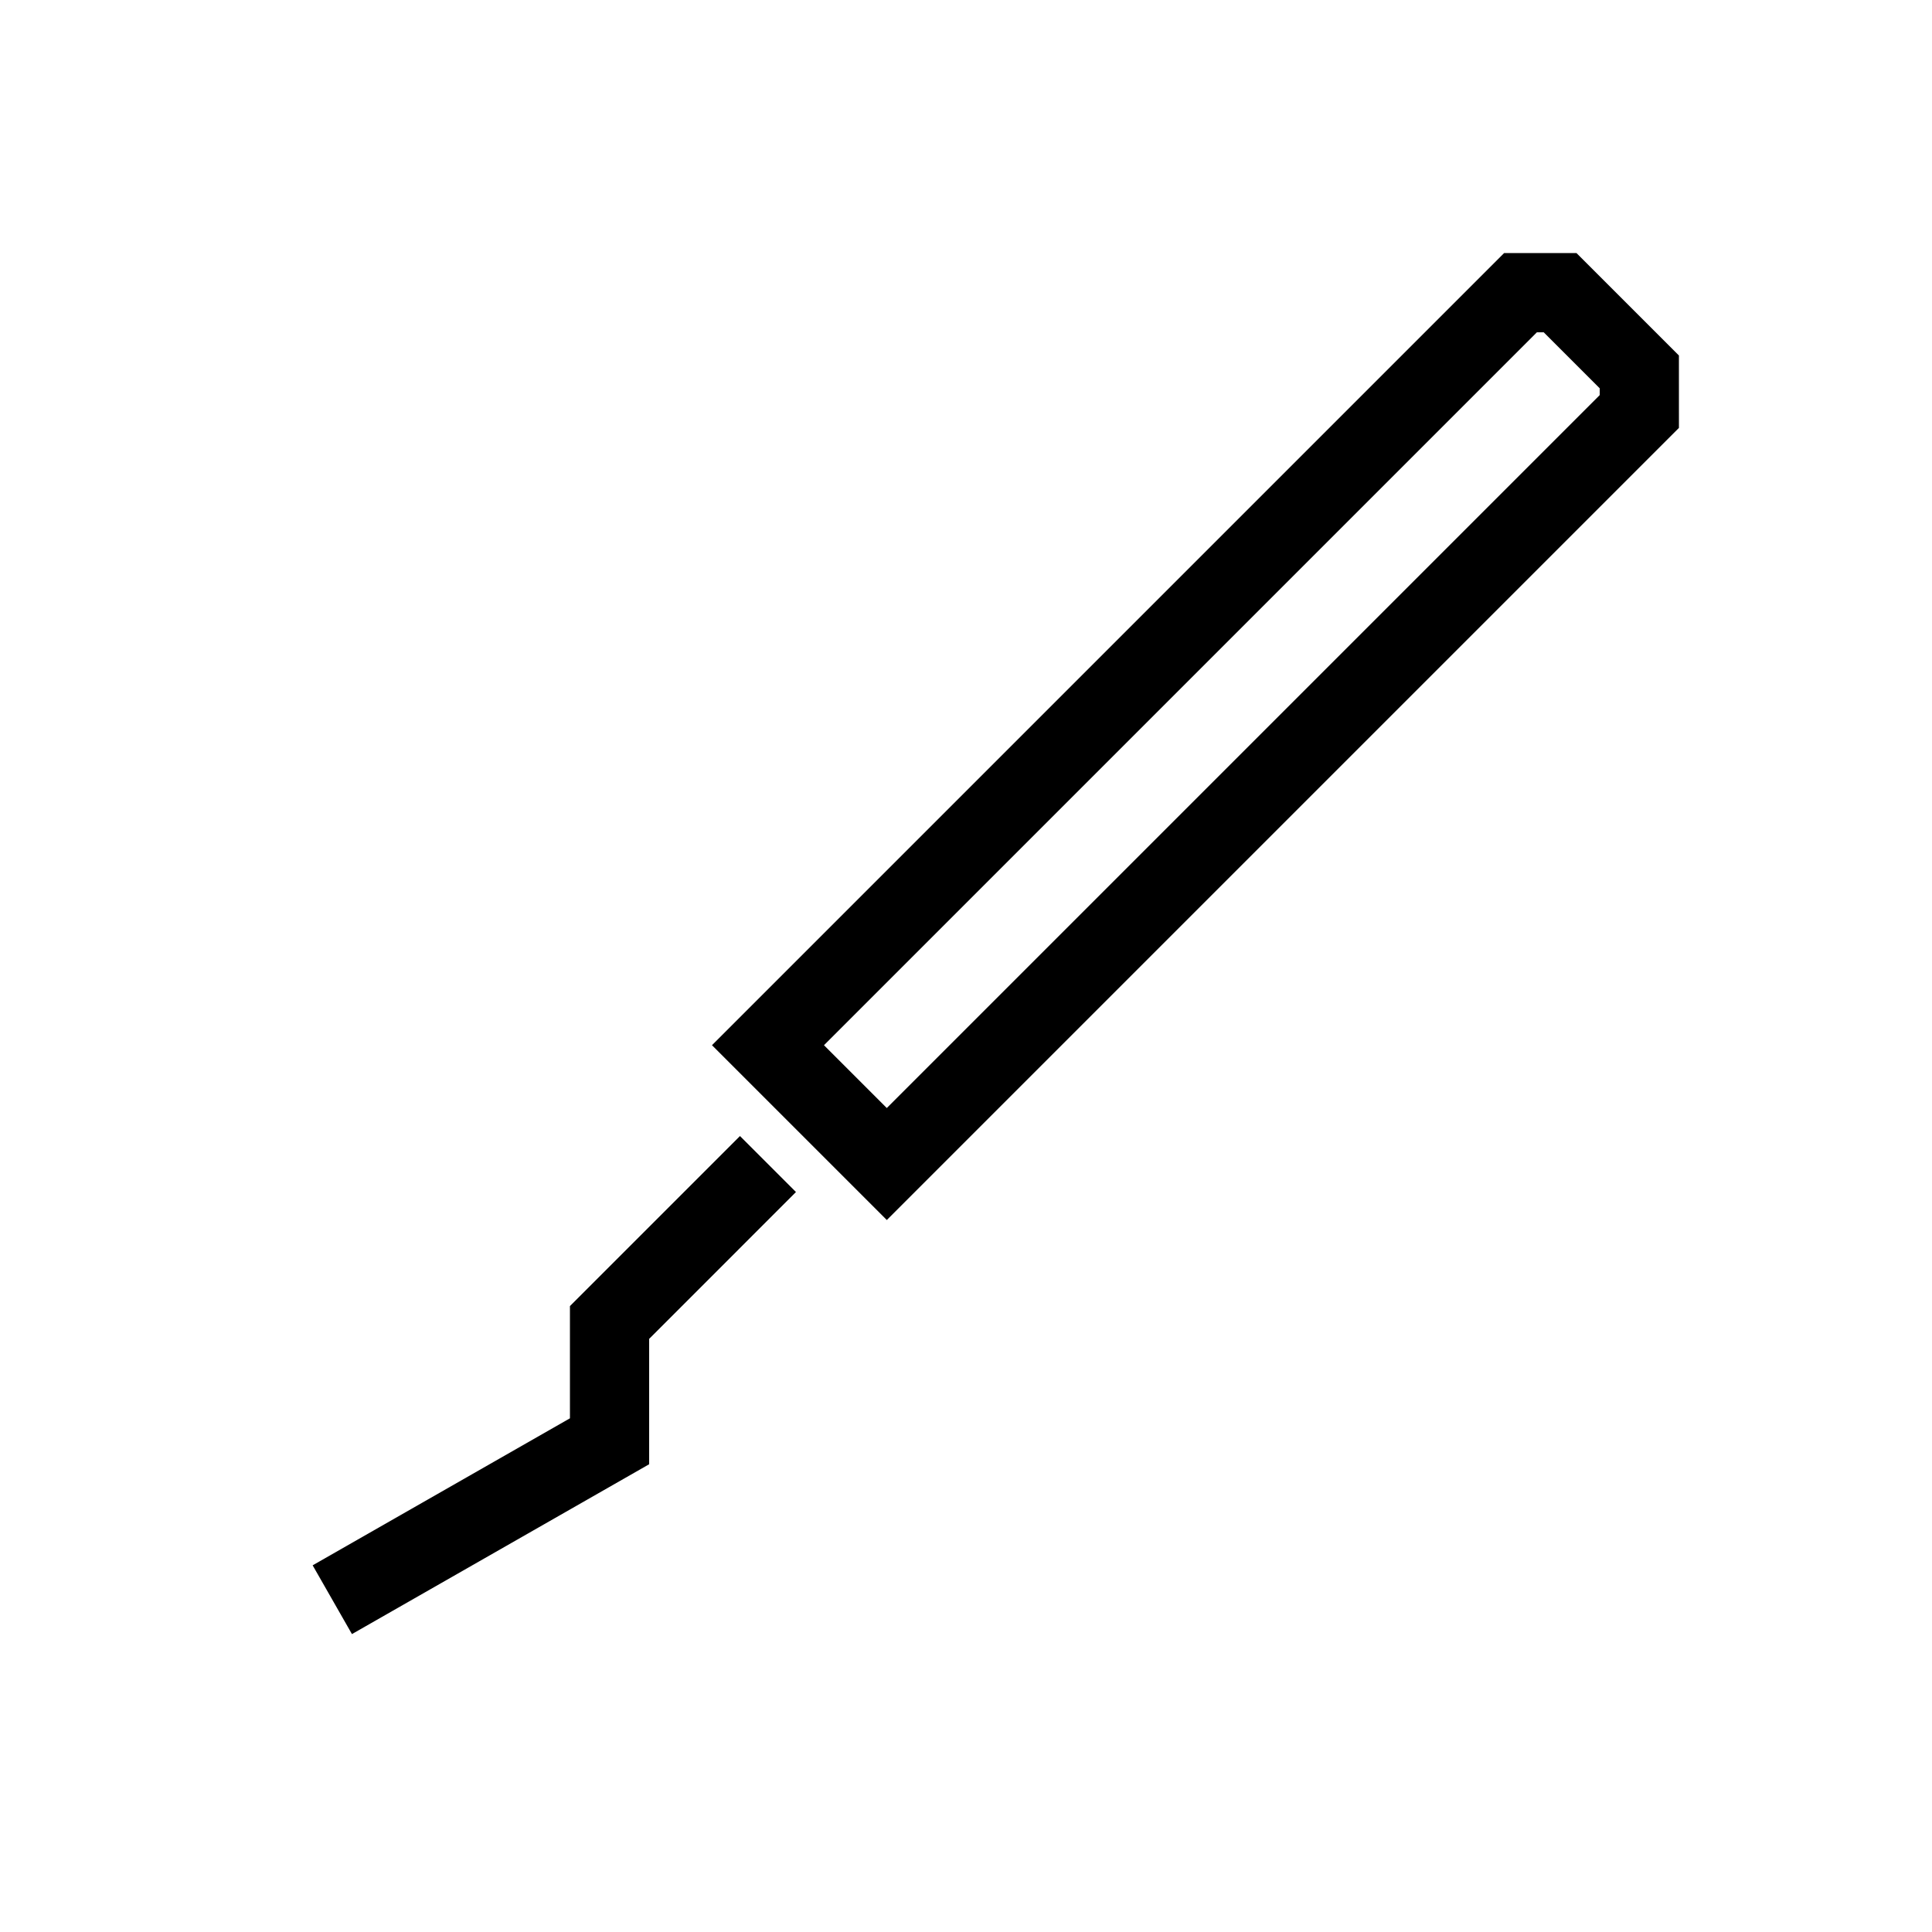 <?xml version="1.0" encoding="UTF-8"?>
<!-- Uploaded to: SVG Repo, www.svgrepo.com, Generator: SVG Repo Mixer Tools -->
<svg fill="#000000" width="800px" height="800px" version="1.1" viewBox="144 144 512 512" xmlns="http://www.w3.org/2000/svg">
 <g>
  <path d="m561.79 211.07h-19.188l-209.92 209.92 46.332 46.328 209.92-209.92-0.004-19.188zm6.148 37.637-188.93 188.93-16.645-16.645 188.93-188.93h1.805l14.84 14.84z"/>
  <path d="m295.04 490.12v29.746l-68.184 38.961 10.414 18.223 78.762-45.008v-33.23l38.906-38.91-14.84-14.84z"/>
 </g>
</svg>